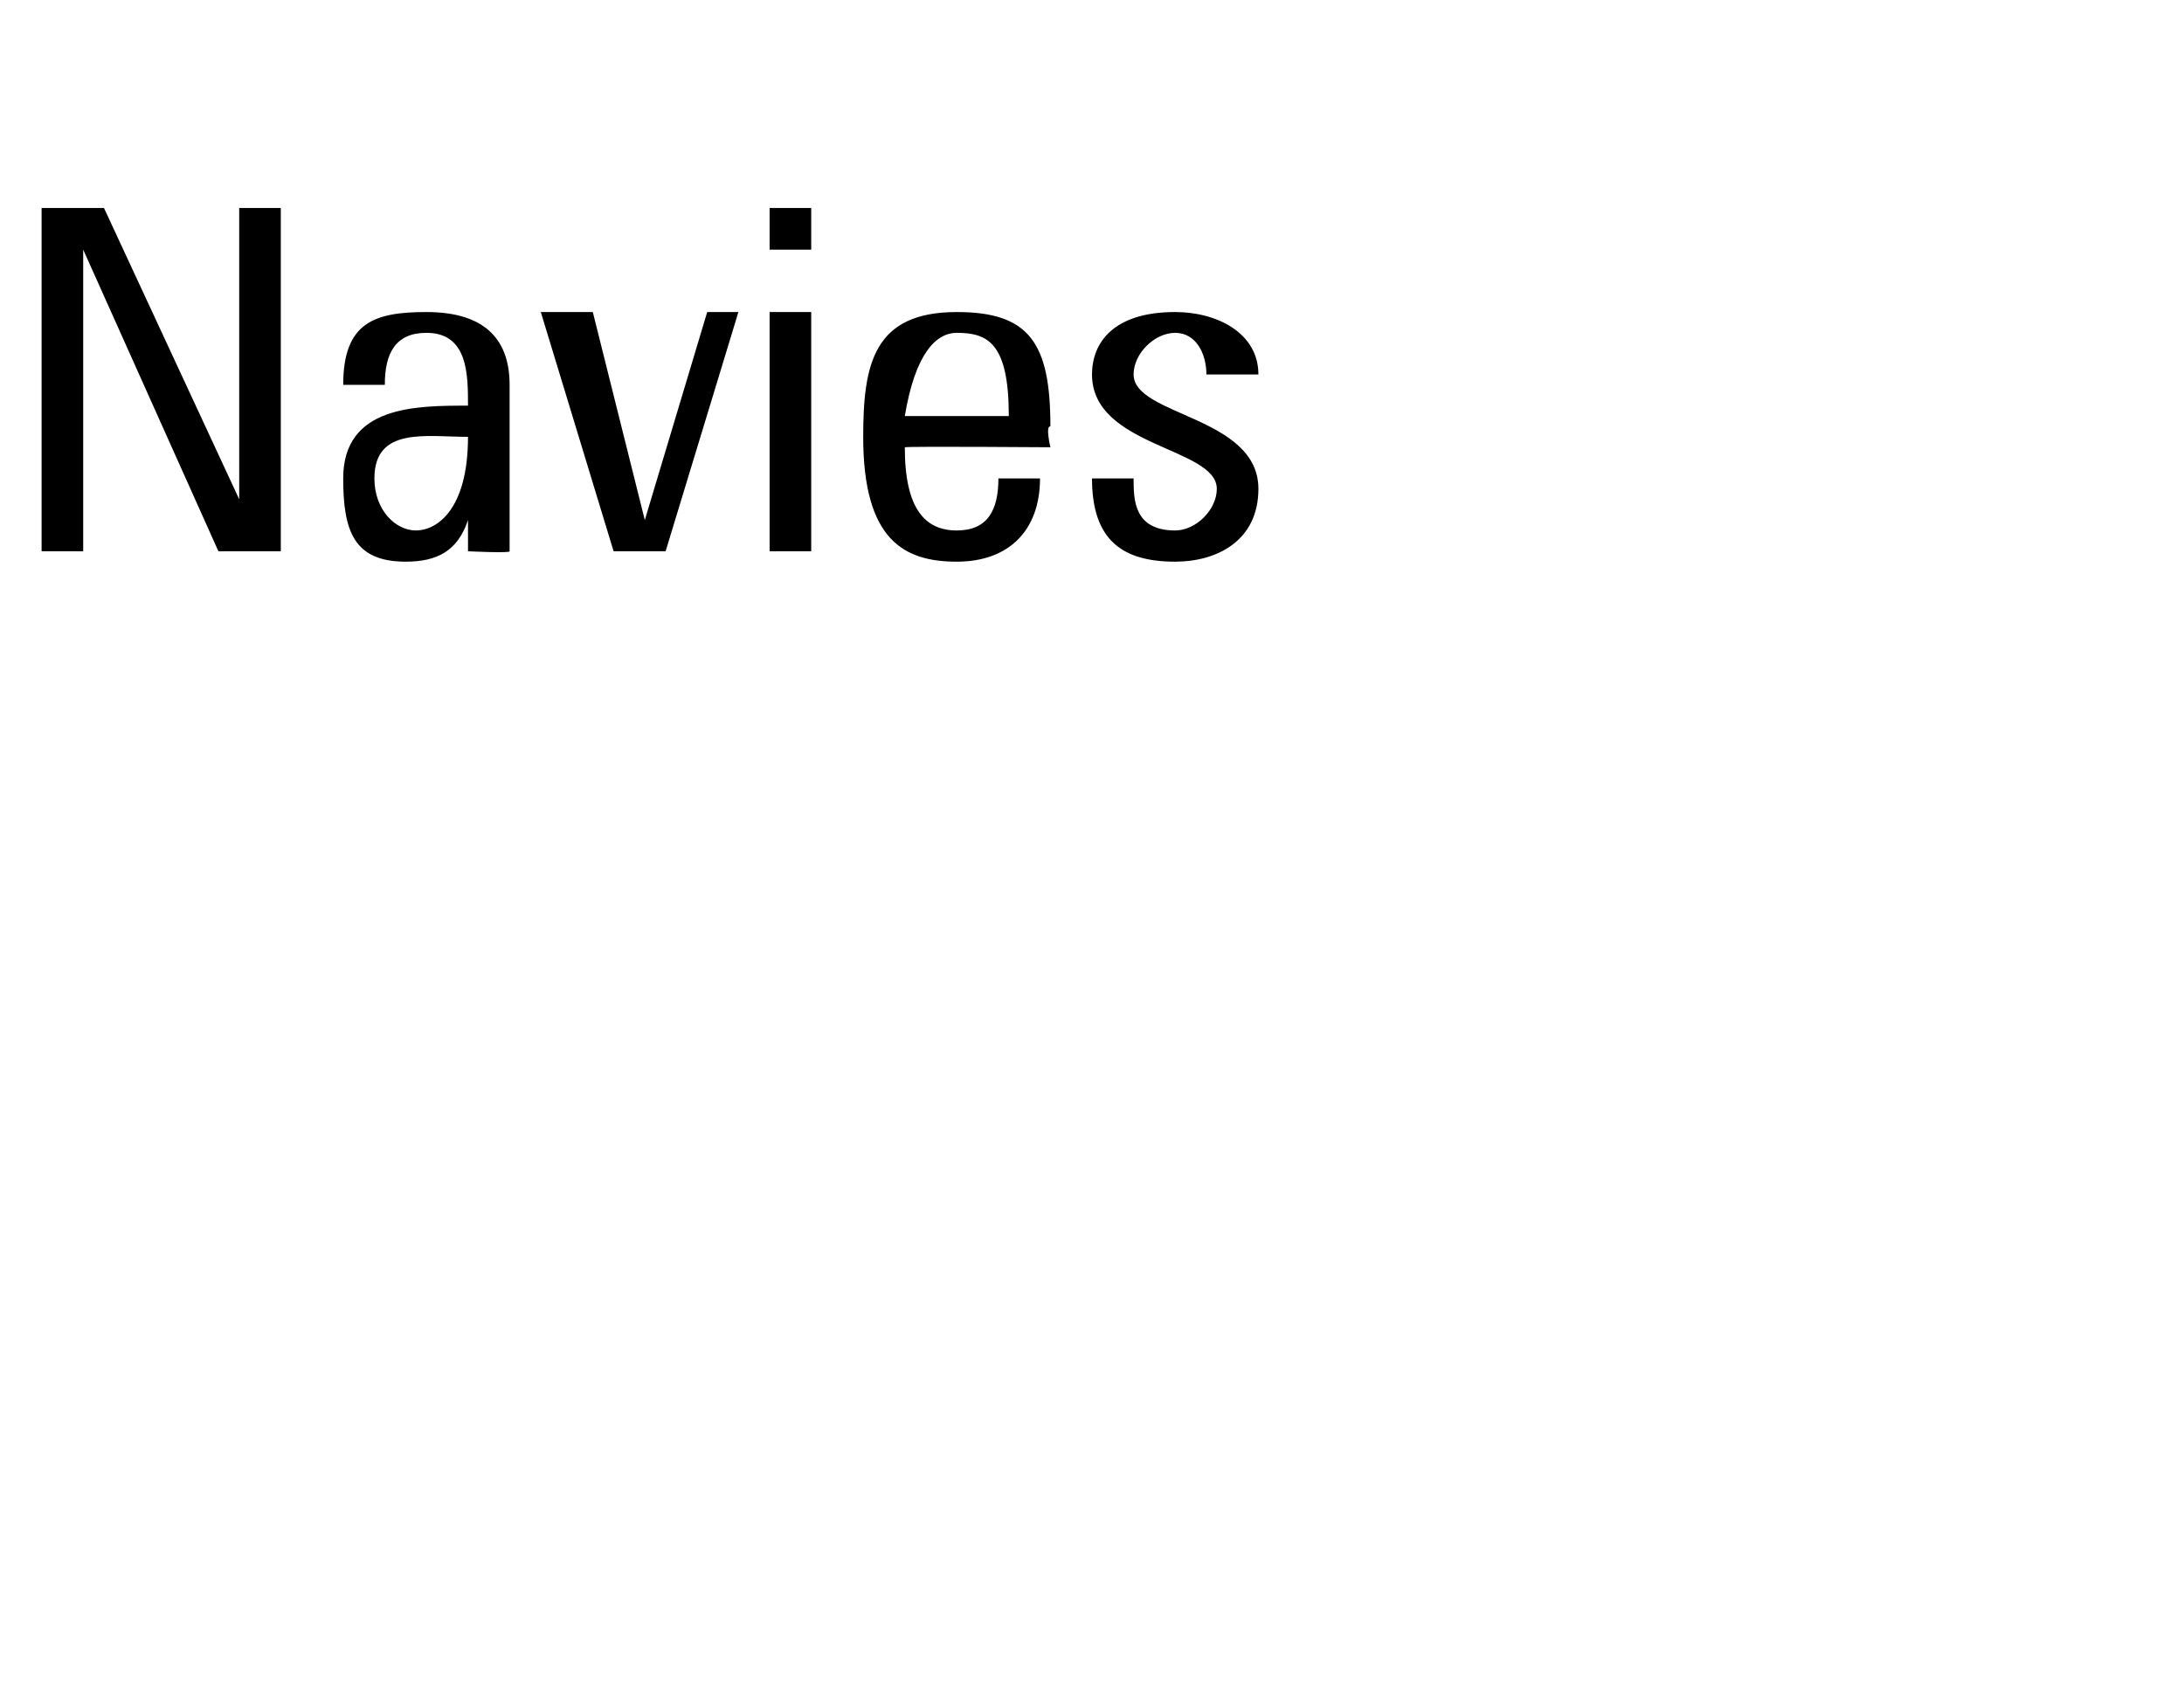 <?xml version="1.0" standalone="no"?><!DOCTYPE svg PUBLIC "-//W3C//DTD SVG 1.1//EN" "http://www.w3.org/Graphics/SVG/1.1/DTD/svg11.dtd"><svg xmlns="http://www.w3.org/2000/svg" version="1.1" width="21px" height="16.3px" viewBox="0 -2 21 16.3" style="top:-2px"><desc>Navies</desc><defs/><g id="Polygon74772"><path d="m2.7 0l0 3.3l-.6 0l-1.3-2.9l0 0l0 2.9l-.4 0l0-3.3l.6 0l1.3 2.8l0 0l0-2.8l.4 0zm.9 2.6c0 .3.2.5.4.5c.2 0 .5-.2.5-.9c-.4 0-.9-.1-.9.4zm.9.4c0 0-.01-.01 0 0c-.1.3-.3.4-.6.4c-.5 0-.6-.3-.6-.8c0-.7.7-.7 1.2-.7c0-.3 0-.7-.4-.7c-.3 0-.4.2-.4.5c0 0-.4 0-.4 0c0-.6.3-.7.8-.7c.6 0 .8.3.8.7c0 0 0 1.1 0 1.1c0 .2 0 .3 0 .5c.01.02-.4 0-.4 0l0-.3zm.7-2l.5 0l.5 2l0 0l.6-2l.3 0l-.7 2.3l-.5 0l-.7-2.3zm2.6 2.3l-.4 0l0-2.3l.4 0l0 2.3zm-.4-3.3l.4 0l0 .4l-.4 0l0-.4zm2.3 2c0-.7-.2-.8-.5-.8c-.2 0-.4.2-.5.8c0 0 1 0 1 0zm-1 .3c0 .6.2.8.5.8c.3 0 .4-.2.4-.5c0 0 .4 0 .4 0c0 .5-.3.8-.8.8c-.5 0-.9-.2-.9-1.2c0-.7.1-1.2.9-1.2c.7 0 .9.3.9 1.1c-.05-.01 0 .2 0 .2c0 0-1.35-.01-1.4 0zm2.6 1.1c-.5 0-.8-.2-.8-.8c0 0 .4 0 .4 0c0 .2 0 .5.4.5c.2 0 .4-.2.4-.4c0-.4-1.2-.4-1.2-1.1c0-.3.2-.6.8-.6c.4 0 .8.2.8.6c0 0-.5 0-.5 0c0-.2-.1-.4-.3-.4c-.2 0-.4.2-.4.4c0 .4 1.2.4 1.2 1.1c0 .5-.4.7-.8.7z" stroke="none" fill="#000"/></g></svg>